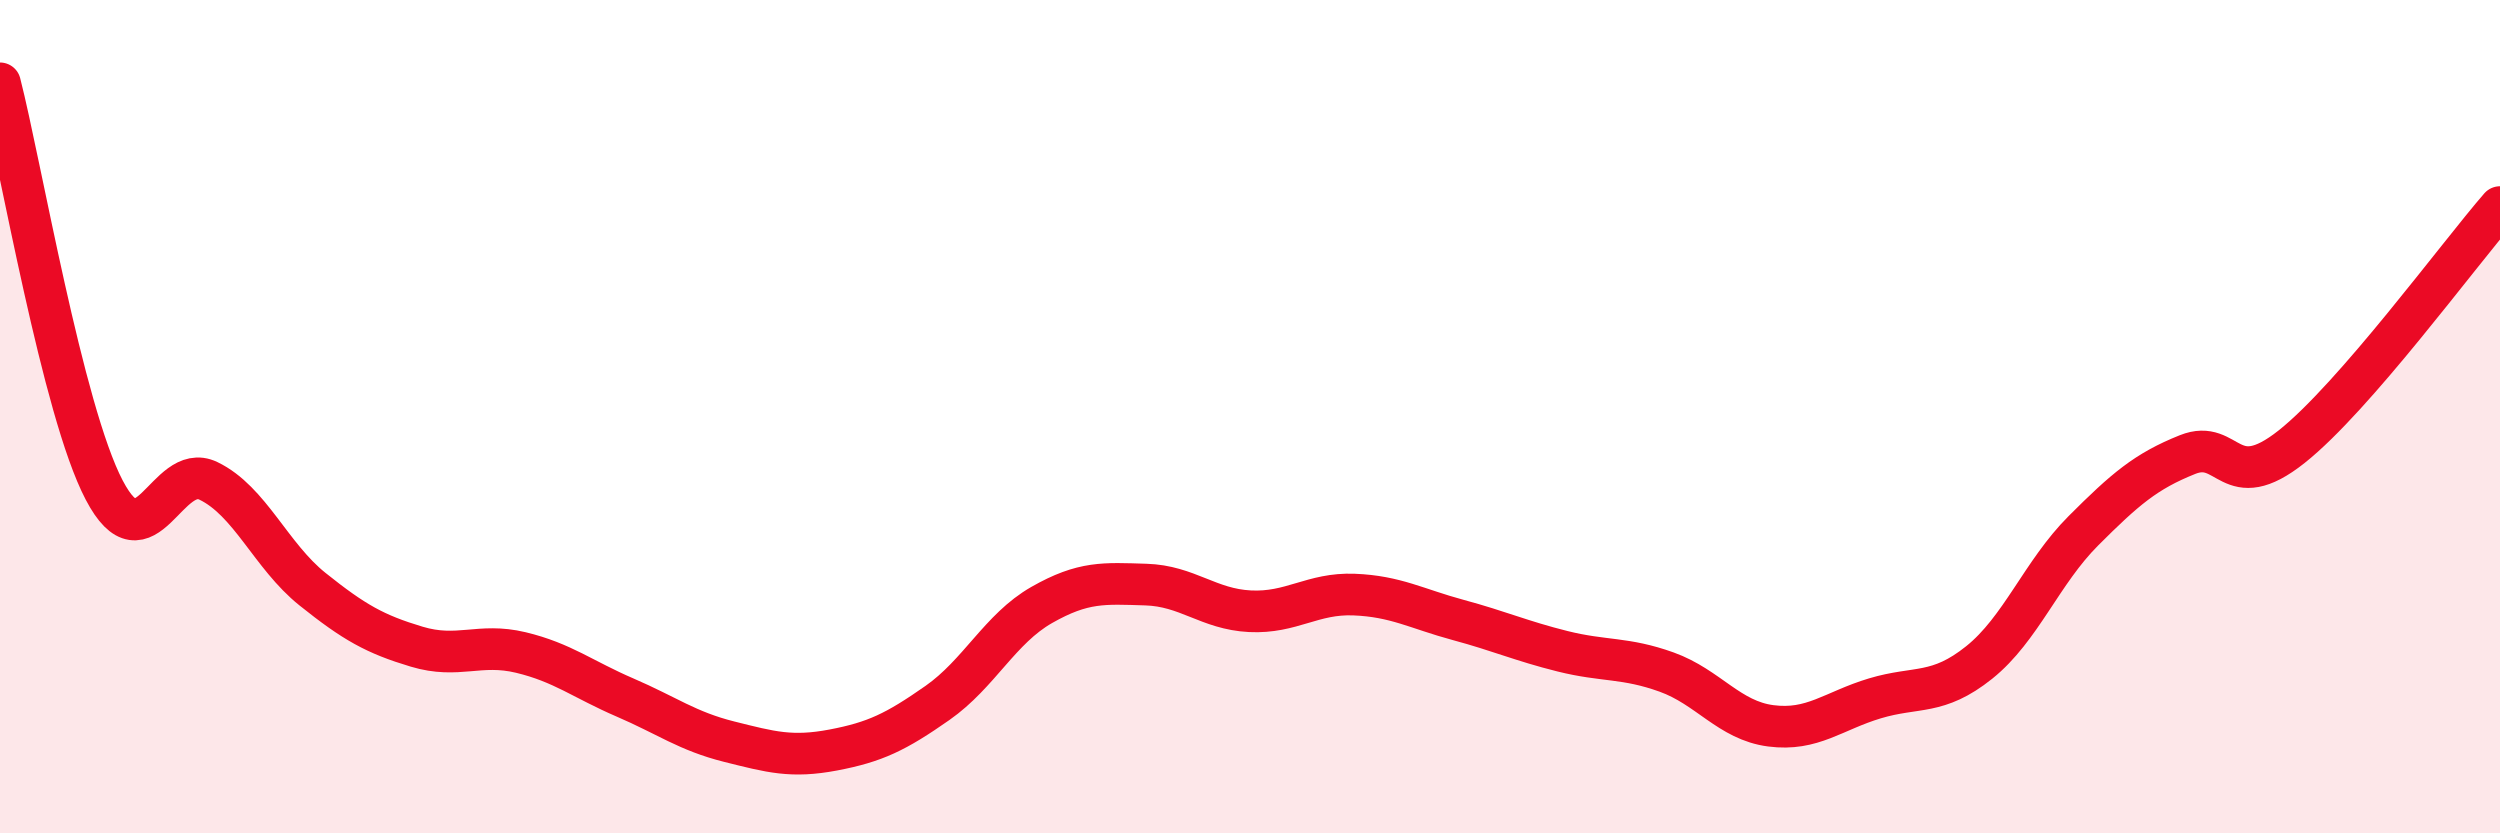 
    <svg width="60" height="20" viewBox="0 0 60 20" xmlns="http://www.w3.org/2000/svg">
      <path
        d="M 0,2 C 0.5,3.95 1.5,9.85 2.5,11.76 C 3.5,13.67 4,11.06 5,11.54 C 6,12.02 6.5,13.34 7.5,14.14 C 8.5,14.94 9,15.22 10,15.52 C 11,15.82 11.5,15.42 12.5,15.66 C 13.5,15.9 14,16.31 15,16.74 C 16,17.17 16.5,17.55 17.5,17.8 C 18.5,18.05 19,18.19 20,18 C 21,17.81 21.5,17.57 22.5,16.87 C 23.5,16.17 24,15.09 25,14.52 C 26,13.95 26.5,14 27.5,14.03 C 28.5,14.06 29,14.62 30,14.67 C 31,14.72 31.5,14.23 32.5,14.27 C 33.5,14.31 34,14.61 35,14.88 C 36,15.15 36.5,15.38 37.5,15.63 C 38.5,15.88 39,15.77 40,16.13 C 41,16.49 41.5,17.29 42.5,17.42 C 43.5,17.55 44,17.06 45,16.76 C 46,16.46 46.5,16.7 47.5,15.9 C 48.5,15.1 49,13.74 50,12.74 C 51,11.74 51.5,11.31 52.5,10.91 C 53.5,10.51 53.5,11.91 55,10.72 C 56.5,9.53 59,6.12 60,4.97L60 20L0 20Z"
        fill="#EB0A25"
        opacity="0.1"
        stroke-linecap="round"
        stroke-linejoin="round"
      />
      <path
        d="M 0,2 C 0.5,3.95 1.5,9.85 2.5,11.76 C 3.5,13.67 4,11.06 5,11.54 C 6,12.02 6.5,13.34 7.5,14.14 C 8.5,14.94 9,15.22 10,15.52 C 11,15.82 11.5,15.42 12.5,15.66 C 13.5,15.9 14,16.31 15,16.74 C 16,17.17 16.5,17.55 17.5,17.8 C 18.5,18.05 19,18.19 20,18 C 21,17.81 21.5,17.57 22.5,16.87 C 23.5,16.17 24,15.09 25,14.52 C 26,13.95 26.5,14 27.5,14.03 C 28.5,14.06 29,14.62 30,14.67 C 31,14.72 31.5,14.23 32.5,14.27 C 33.5,14.31 34,14.61 35,14.88 C 36,15.15 36.5,15.38 37.5,15.63 C 38.5,15.88 39,15.77 40,16.13 C 41,16.49 41.5,17.29 42.5,17.42 C 43.5,17.55 44,17.06 45,16.76 C 46,16.46 46.5,16.7 47.5,15.9 C 48.5,15.1 49,13.74 50,12.74 C 51,11.74 51.5,11.31 52.5,10.91 C 53.5,10.51 53.5,11.91 55,10.72 C 56.5,9.53 59,6.12 60,4.97"
        stroke="#EB0A25"
        stroke-width="1"
        fill="none"
        stroke-linecap="round"
        stroke-linejoin="round"
      />
    </svg>
  